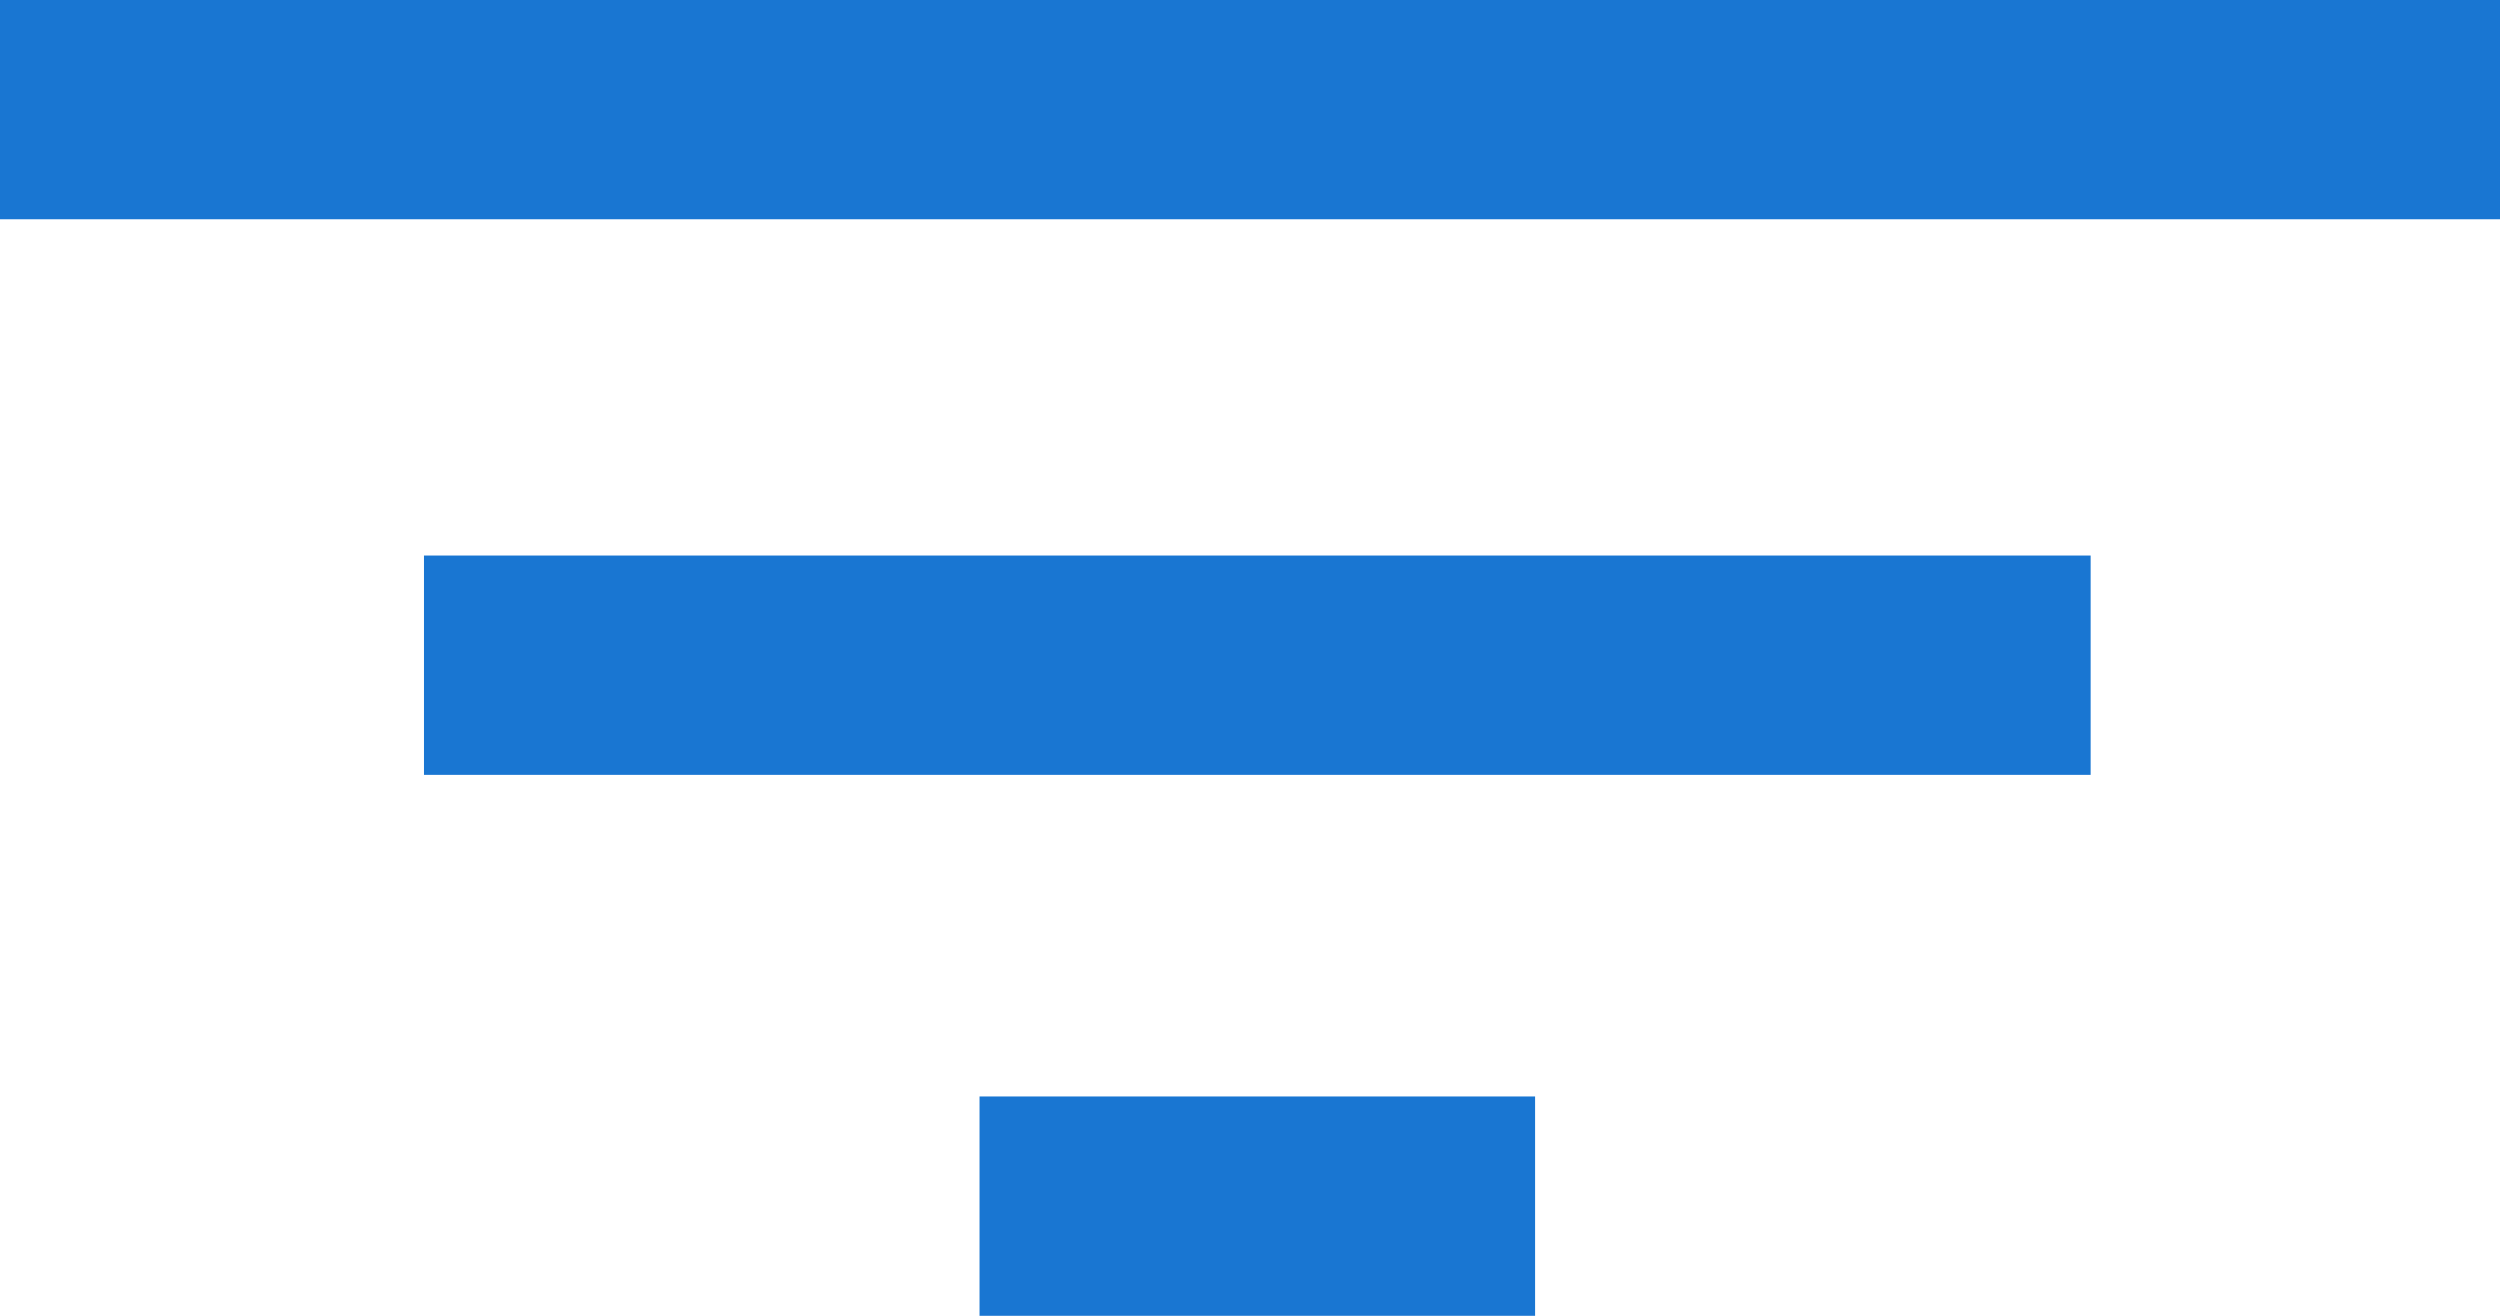 <svg xmlns="http://www.w3.org/2000/svg" xml:space="preserve" style="enable-background:new 0 0 17.1 9" viewBox="0 0 17.1 9"><path d="M2.9 5.3h11.4V3.8H2.9v1.5zM0 0v1.5h17.1V0H0zm6.7 9h3.8V7.5H6.7V9z" style="fill:#1976d2"/></svg>